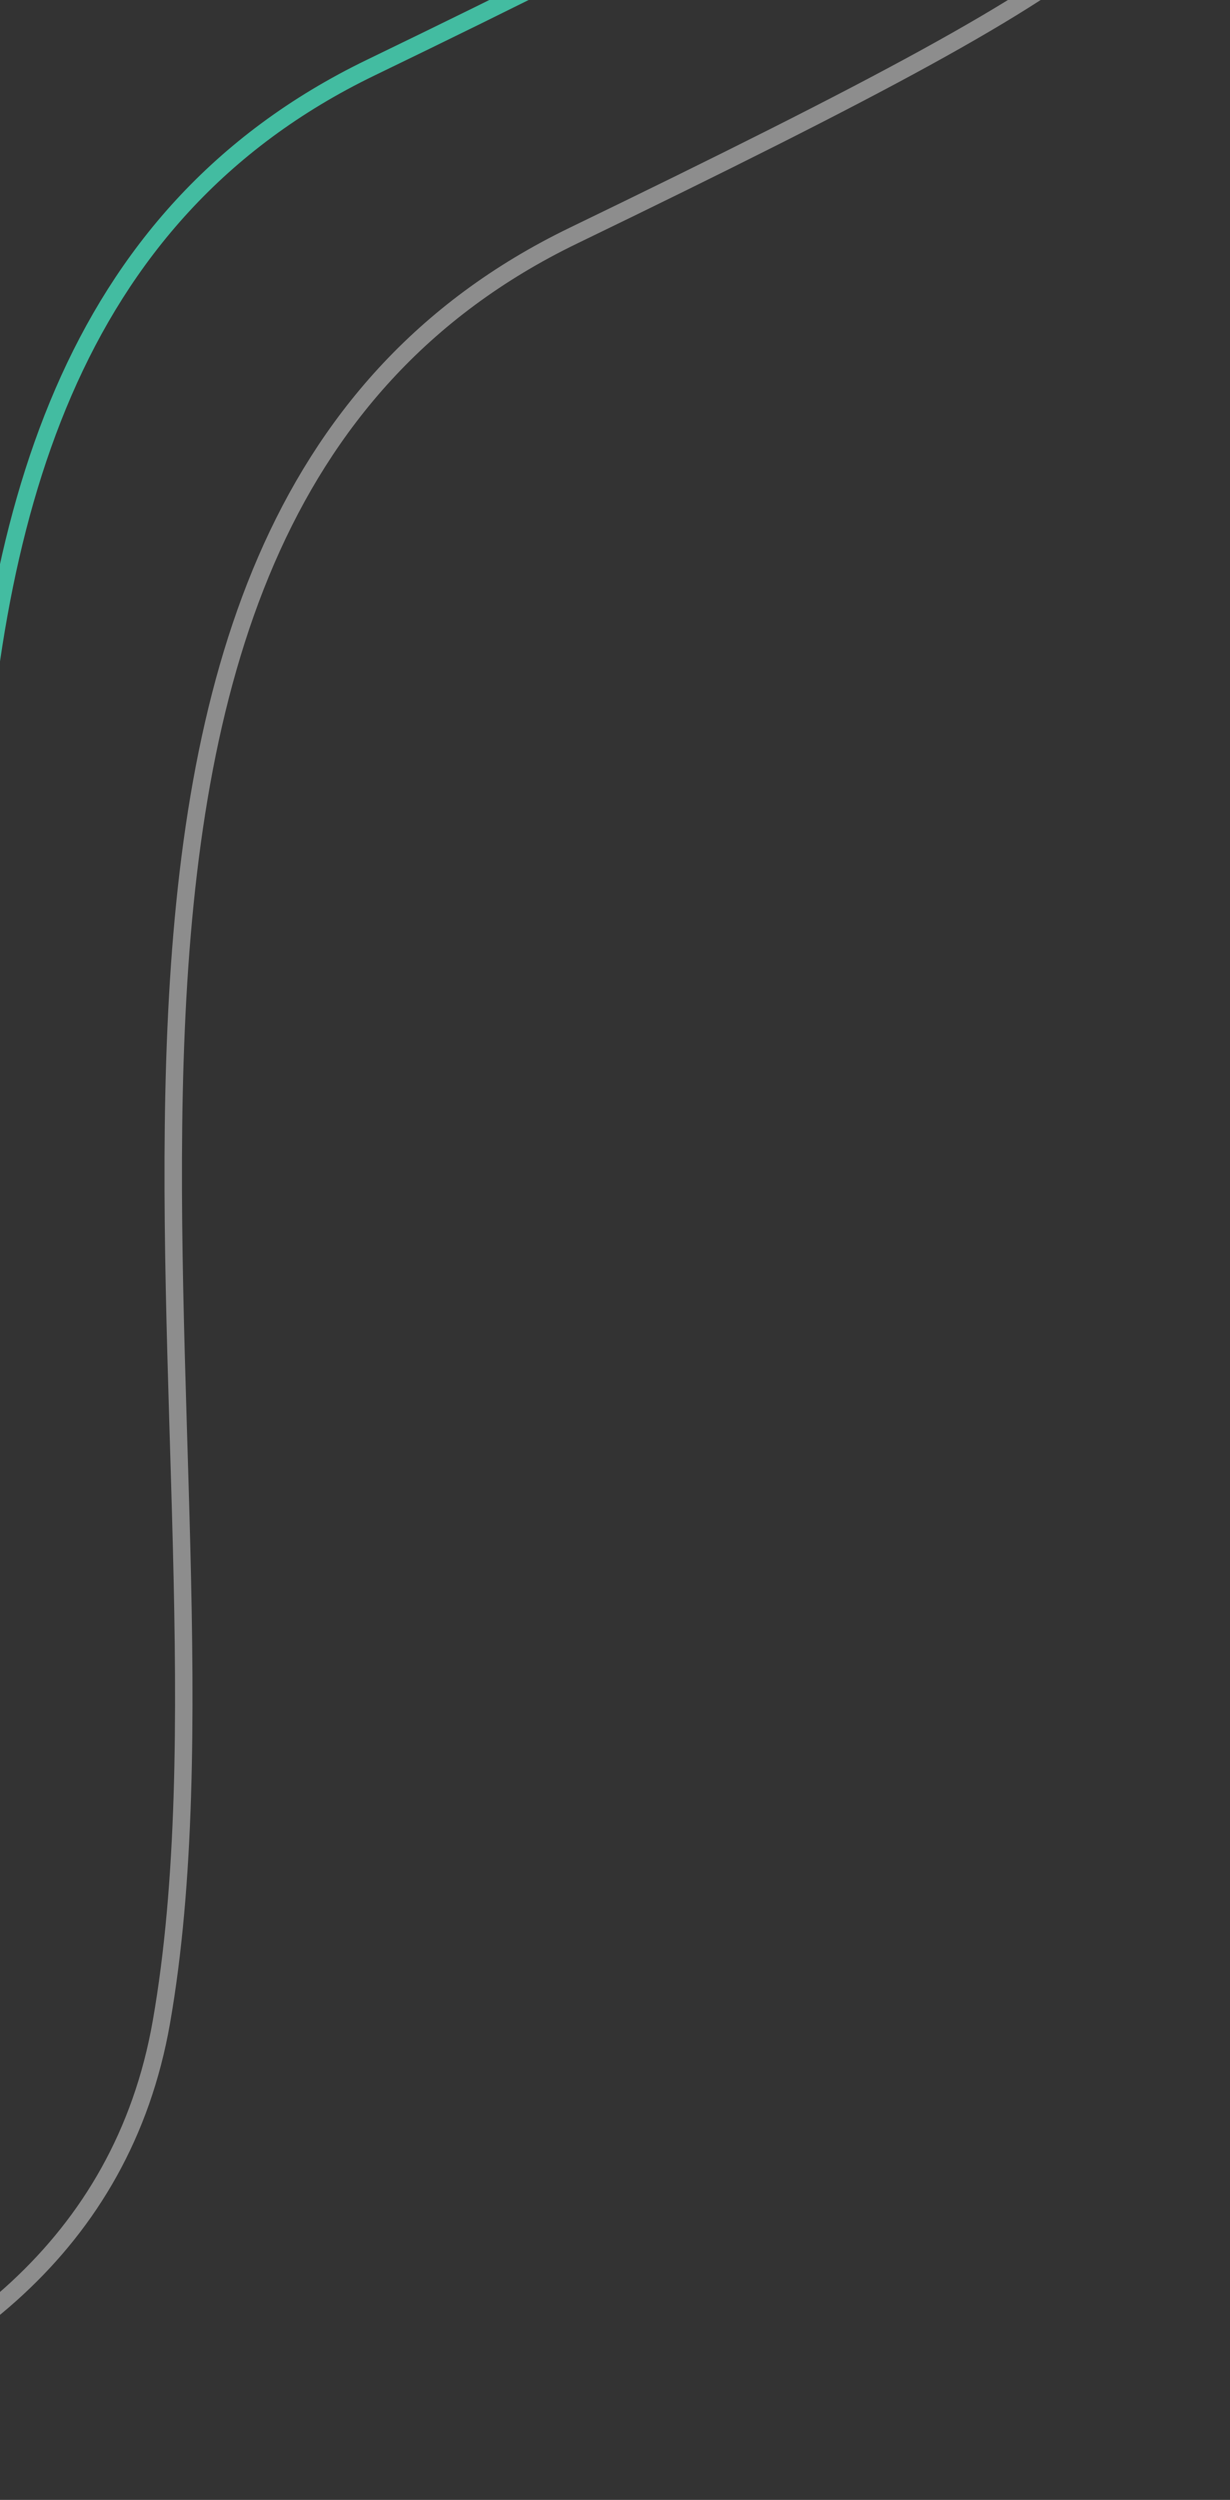 <svg width="282" height="573" viewBox="0 0 282 573" fill="none" xmlns="http://www.w3.org/2000/svg">
<rect x="0" y="0" width="282" height="573" fill="#333333" stroke="none"/>
<path d="M-185.5 568.99C-118.833 576.657 19 566.29 37 463.49C59.5 334.99 -8 121.49 131.5 53.99C271 -13.51 271 -20.51 280 -65.51" stroke="white" stroke-opacity="0.44" stroke-width="4"/>
<path d="M-232 530.5C-165.333 538.167 -27.5 527.8 -9.5 425C13 296.5 -54.5 83 85 15.5C224.5 -52 224.5 -59 233.5 -104" stroke="#4AF4CD" stroke-opacity="0.71" stroke-width="4"/>
</svg>
